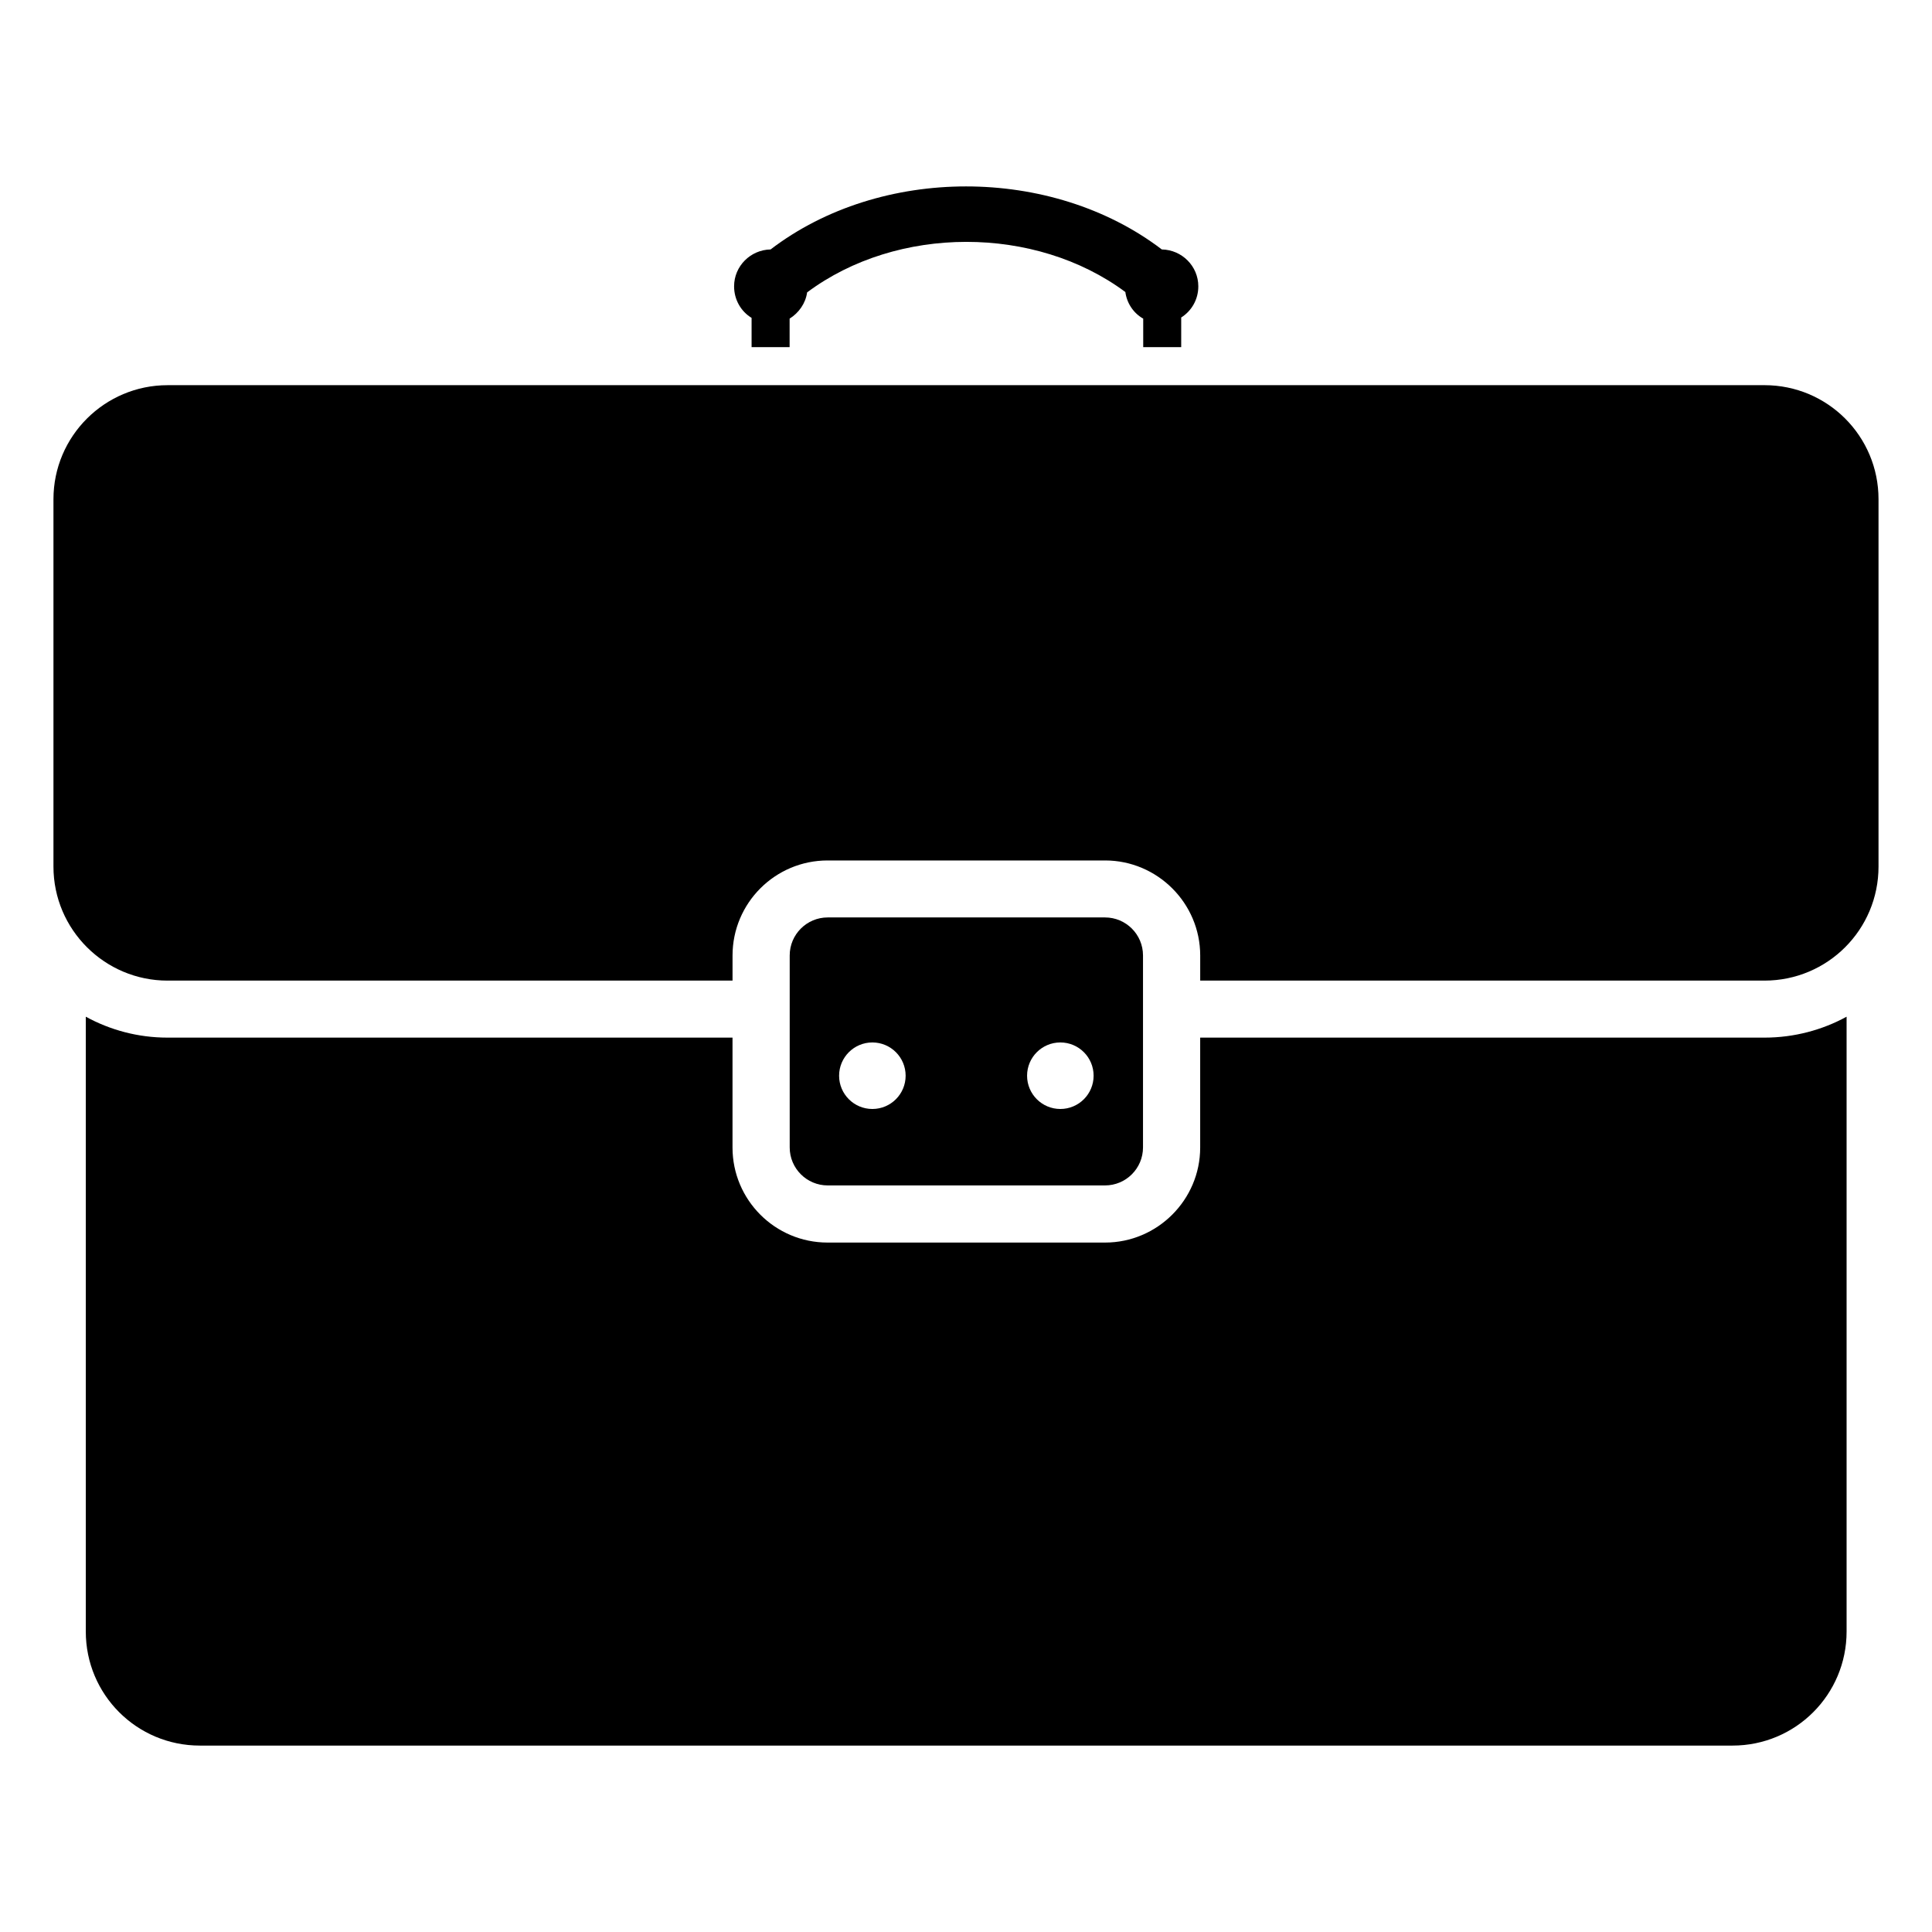 <?xml version="1.0" encoding="UTF-8"?>
<!-- Uploaded to: ICON Repo, www.iconrepo.com, Generator: ICON Repo Mixer Tools -->
<svg fill="#000000" width="800px" height="800px" version="1.1" viewBox="144 144 512 512" xmlns="http://www.w3.org/2000/svg">
 <g>
  <path d="m457.03 236v-7.859c2.719-1.715 4.535-4.734 4.535-8.262 0-5.34-4.332-9.672-9.672-9.773-29.223-22.27-74.562-22.27-103.68 0-5.34 0.102-9.672 4.434-9.672 9.773 0 3.527 1.812 6.648 4.637 8.363v7.758h10.078v-7.559c2.418-1.512 4.231-4.031 4.637-6.953 23.879-17.836 60.457-17.836 84.336-0.102 0.402 3.023 2.215 5.644 4.734 7.055v7.559z"/>
  <path d="m188.4 418.98c-7.859 0-15.215-2.016-21.664-5.543v162.93c0 16.727 13.504 30.23 30.23 30.23h406.17c16.727 0 30.23-13.504 30.23-30.23v-162.93c-6.449 3.527-13.906 5.543-21.766 5.543h-149.54v29.121c0 13.906-11.387 25.191-25.191 25.191h-73.555c-13.906 0-25.191-11.285-25.191-25.191v-29.121z"/>
  <path d="m188.4 403.87h149.73v-6.648c0-13.906 11.285-25.191 25.191-25.191h73.555c13.805 0 25.191 11.285 25.191 25.191v6.648h149.53c16.727 0 30.23-13.504 30.23-30.23v-97.336c0-16.727-13.504-30.23-30.23-30.23l-423.2 0.004c-16.625 0-30.23 13.504-30.23 30.23v97.336c0.004 16.723 13.605 30.227 30.23 30.227z"/>
  <path d="m436.83 458.15c5.566 0 10.078-4.512 10.078-10.078v-50.863c0-5.566-4.512-10.078-10.078-10.078h-73.473c-5.566 0-10.078 4.512-10.078 10.078v50.863c0 5.566 4.512 10.078 10.078 10.078zm-11.828-37.891c4.871 0 8.816 3.945 8.816 8.816s-3.945 8.816-8.816 8.816c-4.867 0-8.816-3.945-8.816-8.816 0-4.867 3.945-8.816 8.816-8.816zm-49.816 0c4.871 0 8.816 3.945 8.816 8.816s-3.949 8.816-8.816 8.816c-4.867 0-8.816-3.945-8.816-8.816 0.004-4.867 3.949-8.816 8.816-8.816z"/>
 </g>
</svg>